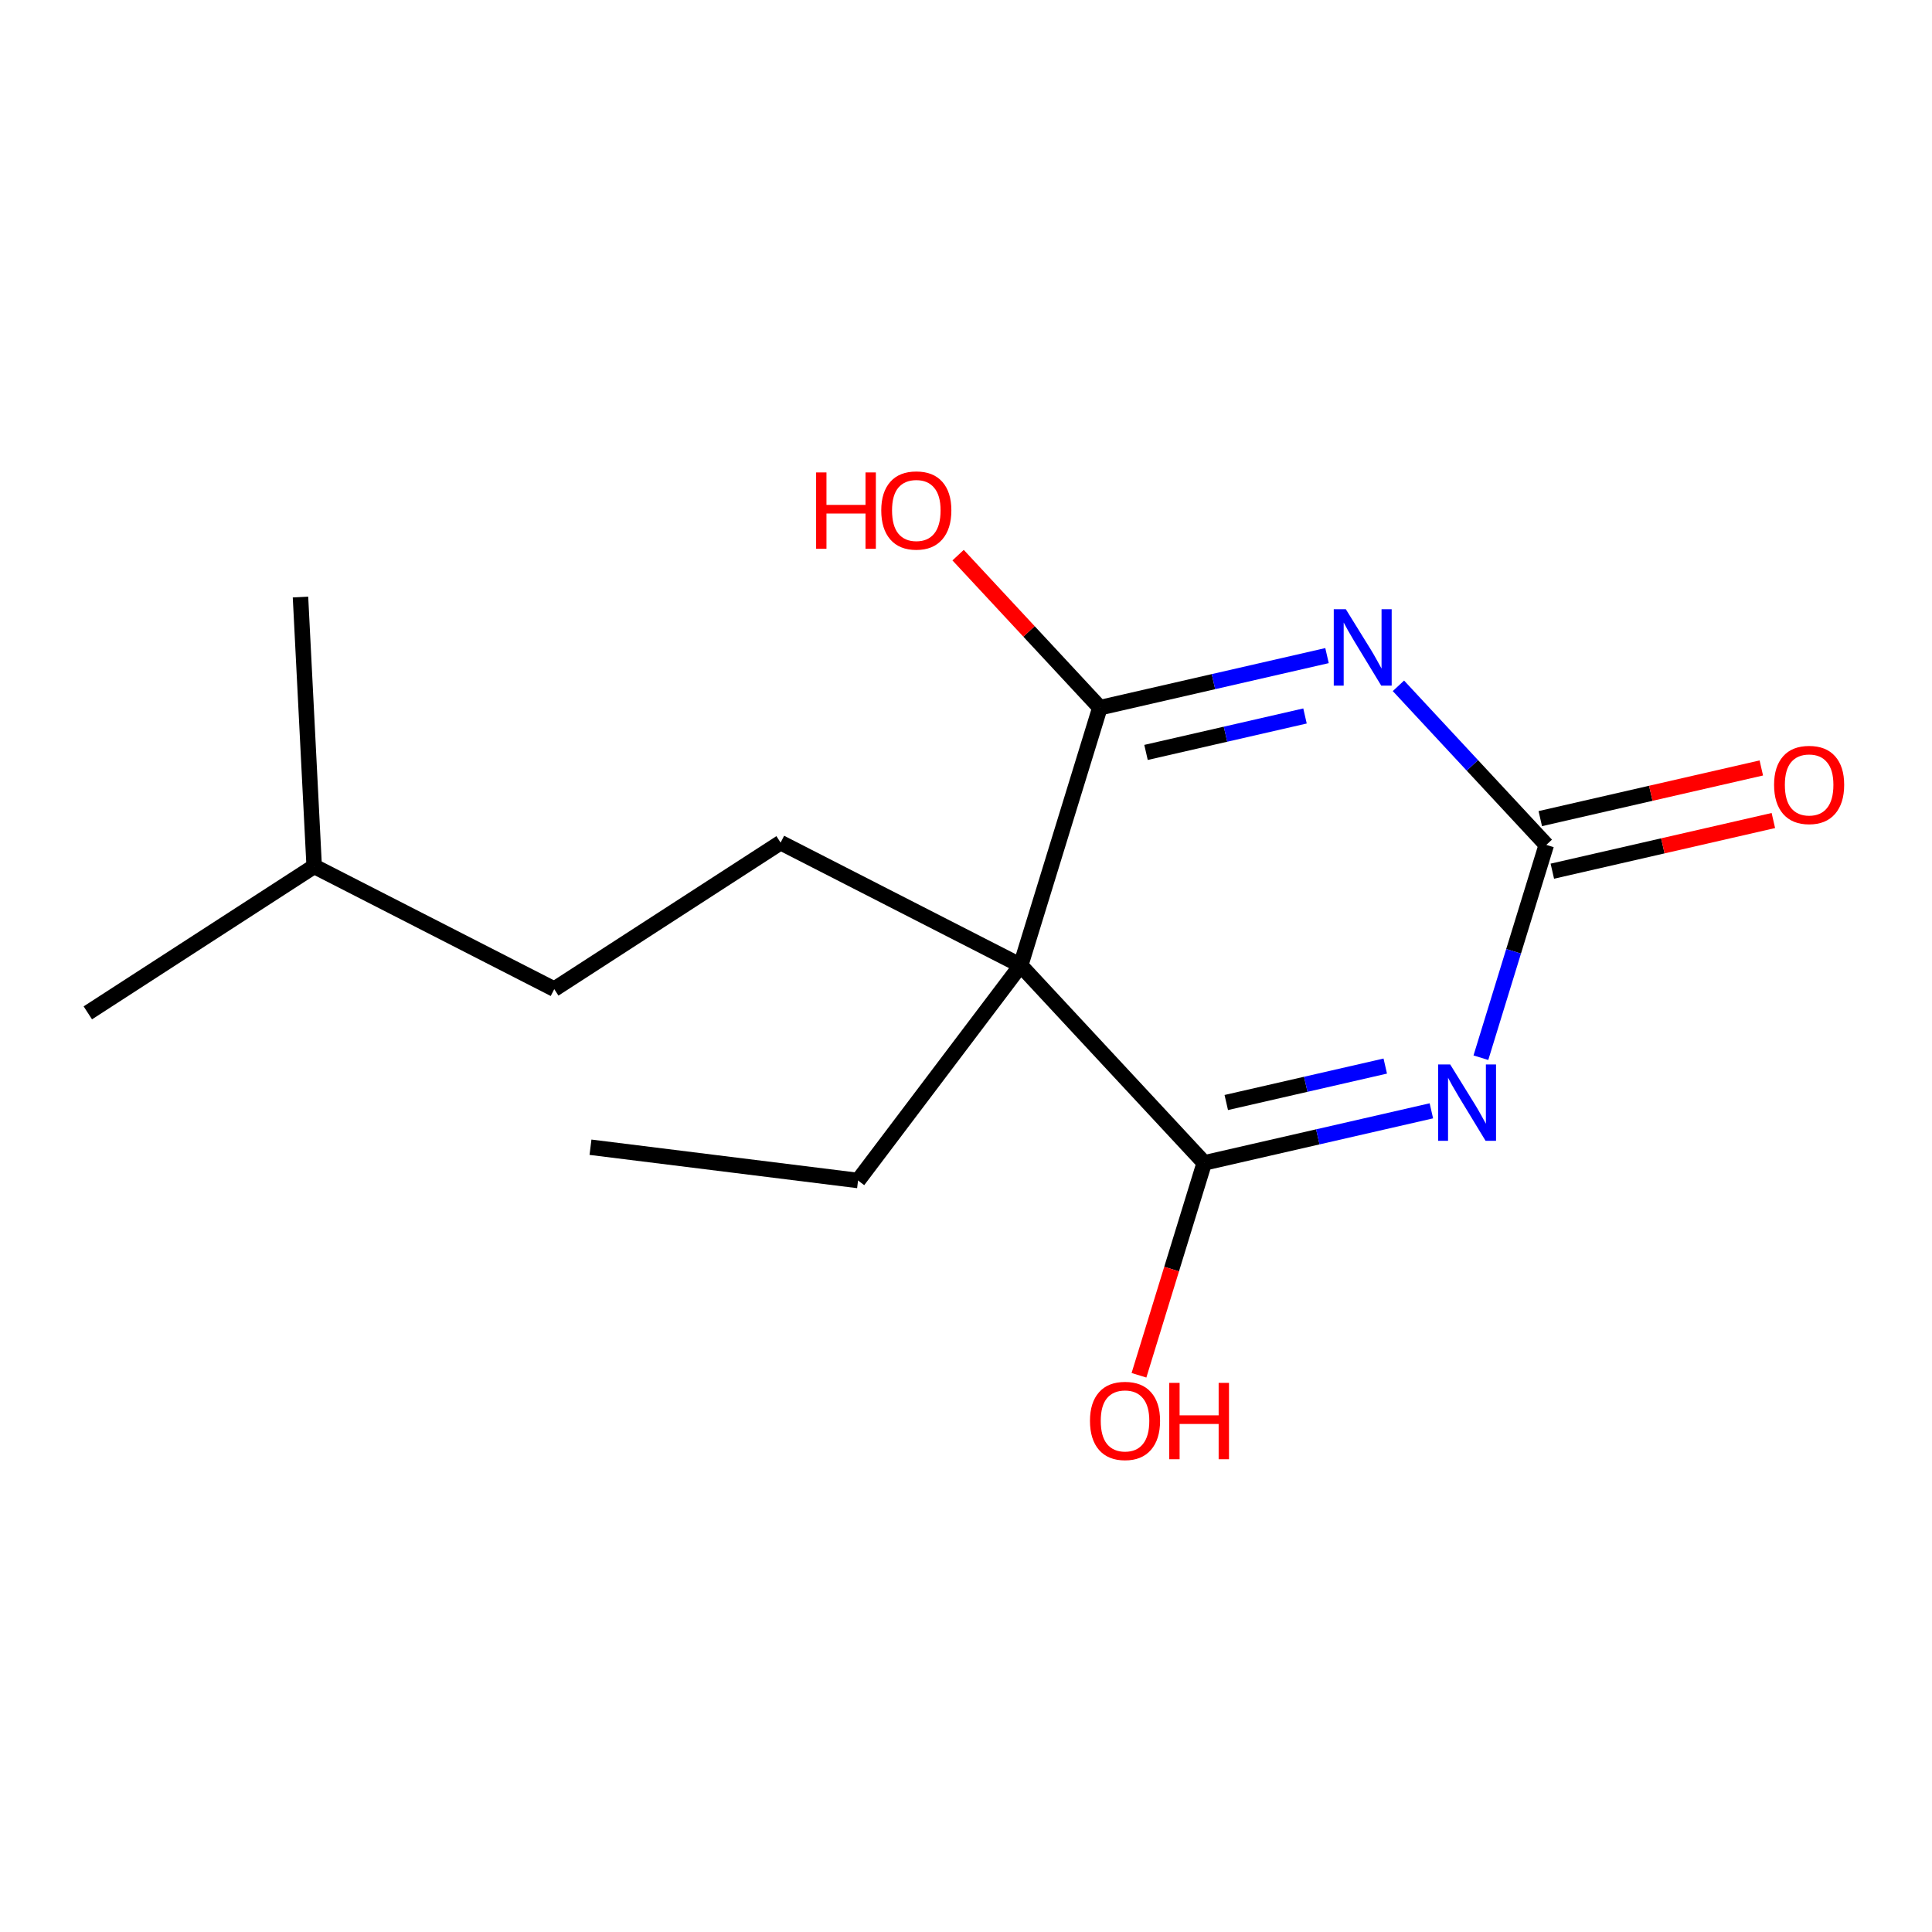 <?xml version='1.0' encoding='iso-8859-1'?>
<svg version='1.1' baseProfile='full'
              xmlns='http://www.w3.org/2000/svg'
                      xmlns:rdkit='http://www.rdkit.org/xml'
                      xmlns:xlink='http://www.w3.org/1999/xlink'
                  xml:space='preserve'
width='250px' height='250px' viewBox='0 0 250 250'>
<!-- END OF HEADER -->
<rect style='opacity:1.0;fill:#FFFFFF;stroke:none' width='250' height='250' x='0' y='0'> </rect>
<path class='bond-0 atom-0 atom-3' d='M 76.409,148.451 L 111.033,152.756' style='fill:none;fill-rule:evenodd;stroke:#000000;stroke-width:2.0px;stroke-linecap:butt;stroke-linejoin:miter;stroke-opacity:1' />
<path class='bond-1 atom-1 atom-6' d='M 11.364,131.063 L 40.655,112.105' style='fill:none;fill-rule:evenodd;stroke:#000000;stroke-width:2.0px;stroke-linecap:butt;stroke-linejoin:miter;stroke-opacity:1' />
<path class='bond-2 atom-2 atom-6' d='M 38.883,77.259 L 40.655,112.105' style='fill:none;fill-rule:evenodd;stroke:#000000;stroke-width:2.0px;stroke-linecap:butt;stroke-linejoin:miter;stroke-opacity:1' />
<path class='bond-3 atom-3 atom-10' d='M 111.033,152.756 L 132.074,124.923' style='fill:none;fill-rule:evenodd;stroke:#000000;stroke-width:2.0px;stroke-linecap:butt;stroke-linejoin:miter;stroke-opacity:1' />
<path class='bond-4 atom-4 atom-5' d='M 71.719,127.993 L 101.01,109.035' style='fill:none;fill-rule:evenodd;stroke:#000000;stroke-width:2.0px;stroke-linecap:butt;stroke-linejoin:miter;stroke-opacity:1' />
<path class='bond-5 atom-4 atom-6' d='M 71.719,127.993 L 40.655,112.105' style='fill:none;fill-rule:evenodd;stroke:#000000;stroke-width:2.0px;stroke-linecap:butt;stroke-linejoin:miter;stroke-opacity:1' />
<path class='bond-6 atom-5 atom-10' d='M 101.01,109.035 L 132.074,124.923' style='fill:none;fill-rule:evenodd;stroke:#000000;stroke-width:2.0px;stroke-linecap:butt;stroke-linejoin:miter;stroke-opacity:1' />
<path class='bond-7 atom-7 atom-10' d='M 155.83,150.478 L 132.074,124.923' style='fill:none;fill-rule:evenodd;stroke:#000000;stroke-width:2.0px;stroke-linecap:butt;stroke-linejoin:miter;stroke-opacity:1' />
<path class='bond-8 atom-7 atom-11' d='M 155.83,150.478 L 170.525,147.109' style='fill:none;fill-rule:evenodd;stroke:#000000;stroke-width:2.0px;stroke-linecap:butt;stroke-linejoin:miter;stroke-opacity:1' />
<path class='bond-8 atom-7 atom-11' d='M 170.525,147.109 L 185.219,143.74' style='fill:none;fill-rule:evenodd;stroke:#0000FF;stroke-width:2.0px;stroke-linecap:butt;stroke-linejoin:miter;stroke-opacity:1' />
<path class='bond-8 atom-7 atom-11' d='M 158.679,142.665 L 168.966,140.307' style='fill:none;fill-rule:evenodd;stroke:#000000;stroke-width:2.0px;stroke-linecap:butt;stroke-linejoin:miter;stroke-opacity:1' />
<path class='bond-8 atom-7 atom-11' d='M 168.966,140.307 L 179.252,137.949' style='fill:none;fill-rule:evenodd;stroke:#0000FF;stroke-width:2.0px;stroke-linecap:butt;stroke-linejoin:miter;stroke-opacity:1' />
<path class='bond-9 atom-7 atom-13' d='M 155.83,150.478 L 151.606,164.219' style='fill:none;fill-rule:evenodd;stroke:#000000;stroke-width:2.0px;stroke-linecap:butt;stroke-linejoin:miter;stroke-opacity:1' />
<path class='bond-9 atom-7 atom-13' d='M 151.606,164.219 L 147.382,177.96' style='fill:none;fill-rule:evenodd;stroke:#FF0000;stroke-width:2.0px;stroke-linecap:butt;stroke-linejoin:miter;stroke-opacity:1' />
<path class='bond-10 atom-8 atom-10' d='M 142.326,91.573 L 132.074,124.923' style='fill:none;fill-rule:evenodd;stroke:#000000;stroke-width:2.0px;stroke-linecap:butt;stroke-linejoin:miter;stroke-opacity:1' />
<path class='bond-11 atom-8 atom-12' d='M 142.326,91.573 L 157.021,88.204' style='fill:none;fill-rule:evenodd;stroke:#000000;stroke-width:2.0px;stroke-linecap:butt;stroke-linejoin:miter;stroke-opacity:1' />
<path class='bond-11 atom-8 atom-12' d='M 157.021,88.204 L 171.716,84.835' style='fill:none;fill-rule:evenodd;stroke:#0000FF;stroke-width:2.0px;stroke-linecap:butt;stroke-linejoin:miter;stroke-opacity:1' />
<path class='bond-11 atom-8 atom-12' d='M 148.294,97.364 L 158.58,95.006' style='fill:none;fill-rule:evenodd;stroke:#000000;stroke-width:2.0px;stroke-linecap:butt;stroke-linejoin:miter;stroke-opacity:1' />
<path class='bond-11 atom-8 atom-12' d='M 158.58,95.006 L 168.867,92.647' style='fill:none;fill-rule:evenodd;stroke:#0000FF;stroke-width:2.0px;stroke-linecap:butt;stroke-linejoin:miter;stroke-opacity:1' />
<path class='bond-12 atom-8 atom-14' d='M 142.326,91.573 L 133.152,81.704' style='fill:none;fill-rule:evenodd;stroke:#000000;stroke-width:2.0px;stroke-linecap:butt;stroke-linejoin:miter;stroke-opacity:1' />
<path class='bond-12 atom-8 atom-14' d='M 133.152,81.704 L 123.978,71.836' style='fill:none;fill-rule:evenodd;stroke:#FF0000;stroke-width:2.0px;stroke-linecap:butt;stroke-linejoin:miter;stroke-opacity:1' />
<path class='bond-13 atom-9 atom-11' d='M 200.092,109.33 L 195.859,123.099' style='fill:none;fill-rule:evenodd;stroke:#000000;stroke-width:2.0px;stroke-linecap:butt;stroke-linejoin:miter;stroke-opacity:1' />
<path class='bond-13 atom-9 atom-11' d='M 195.859,123.099 L 191.626,136.868' style='fill:none;fill-rule:evenodd;stroke:#0000FF;stroke-width:2.0px;stroke-linecap:butt;stroke-linejoin:miter;stroke-opacity:1' />
<path class='bond-14 atom-9 atom-12' d='M 200.092,109.33 L 190.523,99.038' style='fill:none;fill-rule:evenodd;stroke:#000000;stroke-width:2.0px;stroke-linecap:butt;stroke-linejoin:miter;stroke-opacity:1' />
<path class='bond-14 atom-9 atom-12' d='M 190.523,99.038 L 180.955,88.745' style='fill:none;fill-rule:evenodd;stroke:#0000FF;stroke-width:2.0px;stroke-linecap:butt;stroke-linejoin:miter;stroke-opacity:1' />
<path class='bond-15 atom-9 atom-15' d='M 200.871,112.731 L 215.172,109.453' style='fill:none;fill-rule:evenodd;stroke:#000000;stroke-width:2.0px;stroke-linecap:butt;stroke-linejoin:miter;stroke-opacity:1' />
<path class='bond-15 atom-9 atom-15' d='M 215.172,109.453 L 229.472,106.175' style='fill:none;fill-rule:evenodd;stroke:#FF0000;stroke-width:2.0px;stroke-linecap:butt;stroke-linejoin:miter;stroke-opacity:1' />
<path class='bond-15 atom-9 atom-15' d='M 199.312,105.93 L 213.612,102.651' style='fill:none;fill-rule:evenodd;stroke:#000000;stroke-width:2.0px;stroke-linecap:butt;stroke-linejoin:miter;stroke-opacity:1' />
<path class='bond-15 atom-9 atom-15' d='M 213.612,102.651 L 227.913,99.373' style='fill:none;fill-rule:evenodd;stroke:#FF0000;stroke-width:2.0px;stroke-linecap:butt;stroke-linejoin:miter;stroke-opacity:1' />
<path  class='atom-11' d='M 187.655 137.741
L 190.893 142.974
Q 191.214 143.491, 191.73 144.426
Q 192.247 145.361, 192.274 145.417
L 192.274 137.741
L 193.586 137.741
L 193.586 147.622
L 192.233 147.622
L 188.757 141.9
Q 188.353 141.23, 187.92 140.462
Q 187.501 139.695, 187.376 139.457
L 187.376 147.622
L 186.092 147.622
L 186.092 137.741
L 187.655 137.741
' fill='#0000FF'/>
<path  class='atom-12' d='M 174.151 78.835
L 177.389 84.069
Q 177.71 84.586, 178.226 85.521
Q 178.743 86.456, 178.771 86.511
L 178.771 78.835
L 180.083 78.835
L 180.083 88.717
L 178.729 88.717
L 175.254 82.995
Q 174.849 82.325, 174.416 81.557
Q 173.998 80.789, 173.872 80.552
L 173.872 88.717
L 172.588 88.717
L 172.588 78.835
L 174.151 78.835
' fill='#0000FF'/>
<path  class='atom-13' d='M 141.042 183.856
Q 141.042 181.484, 142.214 180.158
Q 143.386 178.832, 145.578 178.832
Q 147.769 178.832, 148.941 180.158
Q 150.113 181.484, 150.113 183.856
Q 150.113 186.257, 148.927 187.625
Q 147.741 188.978, 145.578 188.978
Q 143.4 188.978, 142.214 187.625
Q 141.042 186.271, 141.042 183.856
M 145.578 187.862
Q 147.085 187.862, 147.894 186.857
Q 148.718 185.838, 148.718 183.856
Q 148.718 181.916, 147.894 180.939
Q 147.085 179.948, 145.578 179.948
Q 144.07 179.948, 143.247 180.925
Q 142.437 181.902, 142.437 183.856
Q 142.437 185.852, 143.247 186.857
Q 144.07 187.862, 145.578 187.862
' fill='#FF0000'/>
<path  class='atom-13' d='M 151.3 178.944
L 152.64 178.944
L 152.64 183.144
L 157.692 183.144
L 157.692 178.944
L 159.032 178.944
L 159.032 188.825
L 157.692 188.825
L 157.692 184.261
L 152.64 184.261
L 152.64 188.825
L 151.3 188.825
L 151.3 178.944
' fill='#FF0000'/>
<path  class='atom-14' d='M 105.605 61.133
L 106.944 61.133
L 106.944 65.334
L 111.997 65.334
L 111.997 61.133
L 113.336 61.133
L 113.336 71.014
L 111.997 71.014
L 111.997 66.451
L 106.944 66.451
L 106.944 71.014
L 105.605 71.014
L 105.605 61.133
' fill='#FF0000'/>
<path  class='atom-14' d='M 114.034 66.046
Q 114.034 63.673, 115.207 62.348
Q 116.379 61.022, 118.57 61.022
Q 120.761 61.022, 121.934 62.348
Q 123.106 63.673, 123.106 66.046
Q 123.106 68.447, 121.92 69.814
Q 120.733 71.168, 118.57 71.168
Q 116.393 71.168, 115.207 69.814
Q 114.034 68.46, 114.034 66.046
M 118.57 70.052
Q 120.077 70.052, 120.887 69.047
Q 121.71 68.028, 121.71 66.046
Q 121.71 64.106, 120.887 63.129
Q 120.077 62.138, 118.57 62.138
Q 117.063 62.138, 116.239 63.115
Q 115.43 64.092, 115.43 66.046
Q 115.43 68.042, 116.239 69.047
Q 117.063 70.052, 118.57 70.052
' fill='#FF0000'/>
<path  class='atom-15' d='M 229.565 101.562
Q 229.565 99.189, 230.737 97.864
Q 231.909 96.538, 234.101 96.538
Q 236.292 96.538, 237.464 97.864
Q 238.636 99.189, 238.636 101.562
Q 238.636 103.962, 237.45 105.33
Q 236.264 106.684, 234.101 106.684
Q 231.923 106.684, 230.737 105.33
Q 229.565 103.976, 229.565 101.562
M 234.101 105.567
Q 235.608 105.567, 236.417 104.563
Q 237.241 103.544, 237.241 101.562
Q 237.241 99.622, 236.417 98.645
Q 235.608 97.654, 234.101 97.654
Q 232.593 97.654, 231.77 98.631
Q 230.96 99.608, 230.96 101.562
Q 230.96 103.558, 231.77 104.563
Q 232.593 105.567, 234.101 105.567
' fill='#FF0000'/>
</svg>
